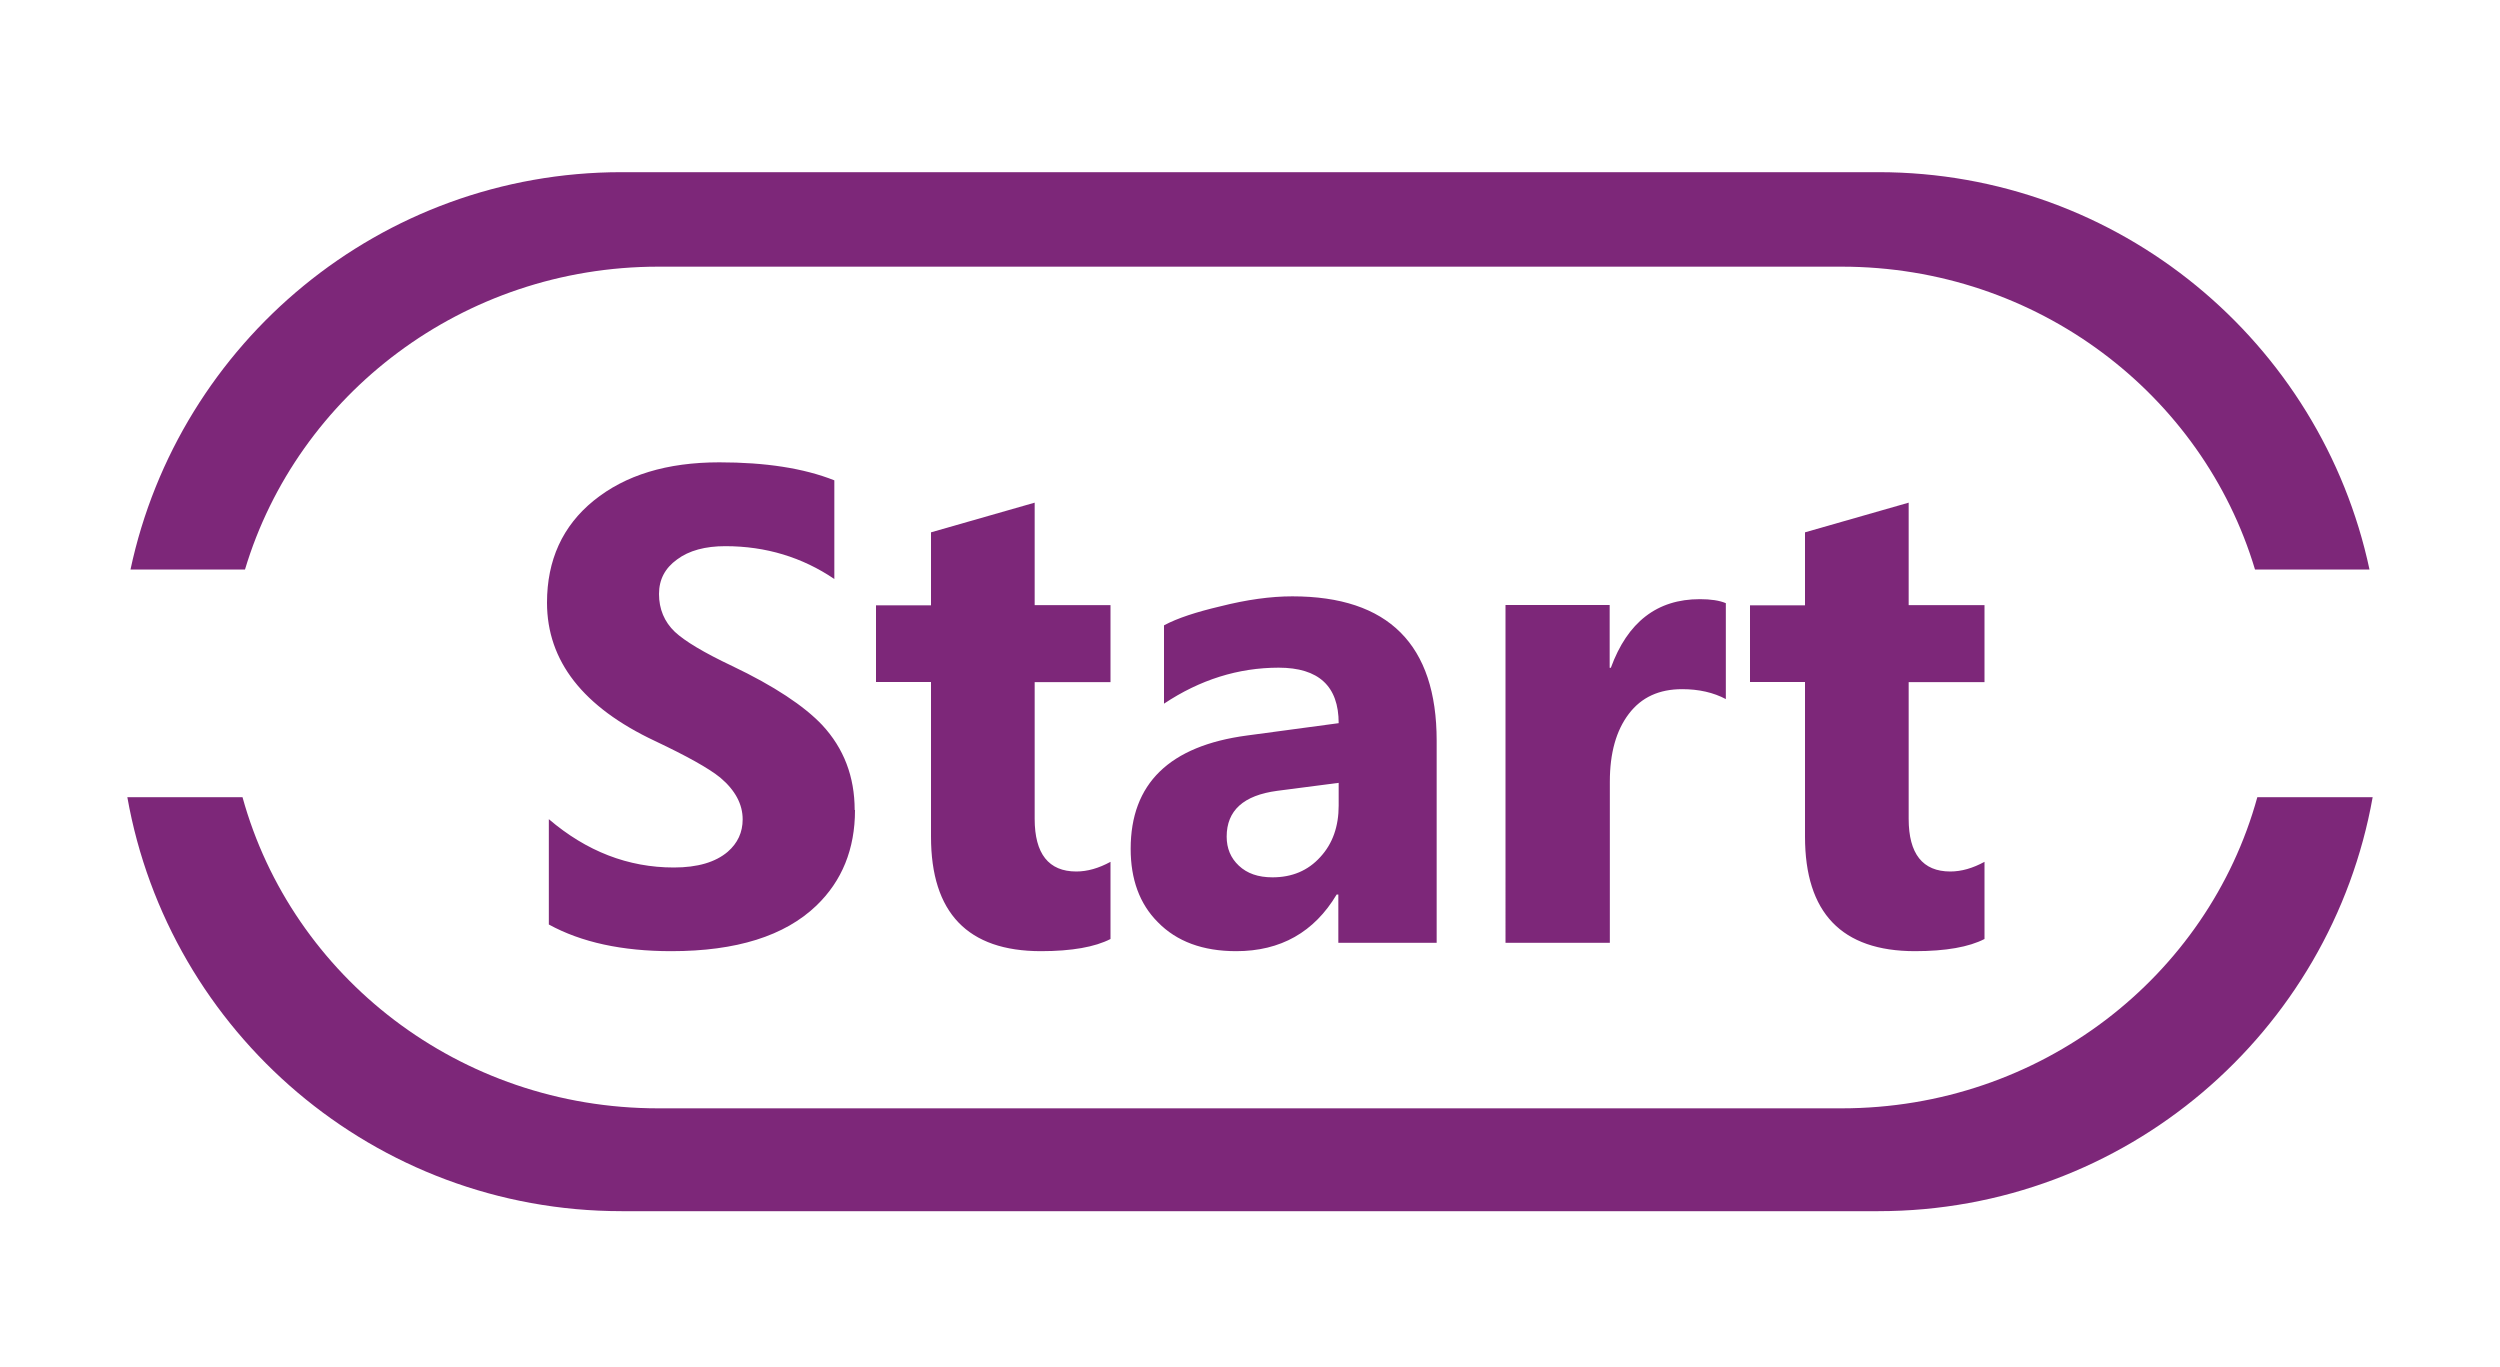 <svg xmlns="http://www.w3.org/2000/svg" width="150" height="82"><path d="M51.3 48.6c0 2.35-.78 4.26-2.32 5.74-1.9 1.82-4.8 2.73-8.7 2.73-2.95 0-5.4-.53-7.35-1.6v-6.32c2.26 1.93 4.76 2.9 7.5 2.9 1.43 0 2.5-.32 3.23-.94.6-.52.9-1.17.9-1.95 0-.9-.44-1.74-1.34-2.5-.7-.57-2.02-1.3-3.92-2.2-4.32-2.03-6.48-4.8-6.48-8.3 0-2.55.93-4.6 2.8-6.12 1.9-1.54 4.4-2.3 7.54-2.3 2.76 0 5.06.35 6.9 1.08v5.92c-1.92-1.3-4.1-1.97-6.54-1.97-1.2 0-2.18.26-2.9.8-.72.52-1.08 1.2-1.08 2.07 0 .9.32 1.67.95 2.27.6.56 1.73 1.24 3.44 2.05 2.52 1.2 4.32 2.4 5.4 3.54 1.3 1.4 1.95 3.1 1.95 5.1zm15.33 7.74c-.93.48-2.33.73-4.17.73-4.4 0-6.6-2.3-6.6-6.87v-9.28h-3.3v-4.6h3.3v-4.38l6.22-1.78v6.15h4.55v4.62h-4.55v8.2c0 2.1.84 3.16 2.5 3.16.67 0 1.35-.2 2.05-.58v4.64zm19.57.23h-5.9v-2.9h-.1c-1.35 2.26-3.36 3.4-6.03 3.4-2 0-3.57-.58-4.7-1.74-1.1-1.1-1.63-2.58-1.63-4.4 0-3.92 2.33-6.18 6.98-6.8l5.5-.74c0-2.22-1.2-3.33-3.6-3.33-2.42 0-4.72.72-6.88 2.16v-4.7c.82-.44 1.94-.8 3.38-1.14 1.58-.4 3.02-.6 4.32-.6 5.77 0 8.66 2.9 8.66 8.66v12.1zm-5.87-9.6l-3.7.48c-2.02.27-3.03 1.18-3.03 2.75 0 .7.24 1.28.73 1.74.5.47 1.16.7 2.02.7 1.17 0 2.13-.4 2.87-1.22.74-.8 1.1-1.84 1.1-3.08v-1.37zm23.23-5.02c-.75-.4-1.63-.6-2.63-.6-1.38 0-2.44.48-3.2 1.48s-1.14 2.35-1.14 4.07v9.67h-6.26V36.3h6.25v3.77h.07c1-2.74 2.77-4.12 5.34-4.12.66 0 1.18.08 1.56.24v5.75zm15.51 14.39c-.93.48-2.32.73-4.17.73-4.4 0-6.6-2.3-6.6-6.87v-9.28H105v-4.6h3.3v-4.38l6.22-1.78v6.15h4.55v4.62h-4.55v8.2c0 2.1.84 3.16 2.5 3.16.67 0 1.35-.2 2.05-.58v4.64z" fill="#7D2779"/><path d="M135.44 47.83c-2.96 10.76-13 18.67-24.95 18.67h-71c-11.93 0-21.97-7.9-24.94-18.67H7.64c2.5 14.12 14.83 24.84 29.66 24.84h75.4c14.83 0 27.15-10.72 29.66-24.84h-6.92zM14.7 34.17C17.85 23.67 27.77 16 39.5 16h71c11.74 0 21.66 7.67 24.8 18.17h6.87c-2.9-13.62-15-23.84-29.47-23.84H37.3c-14.48 0-26.57 10.22-29.47 23.84h6.88z" fill="#7D2779"/></svg>